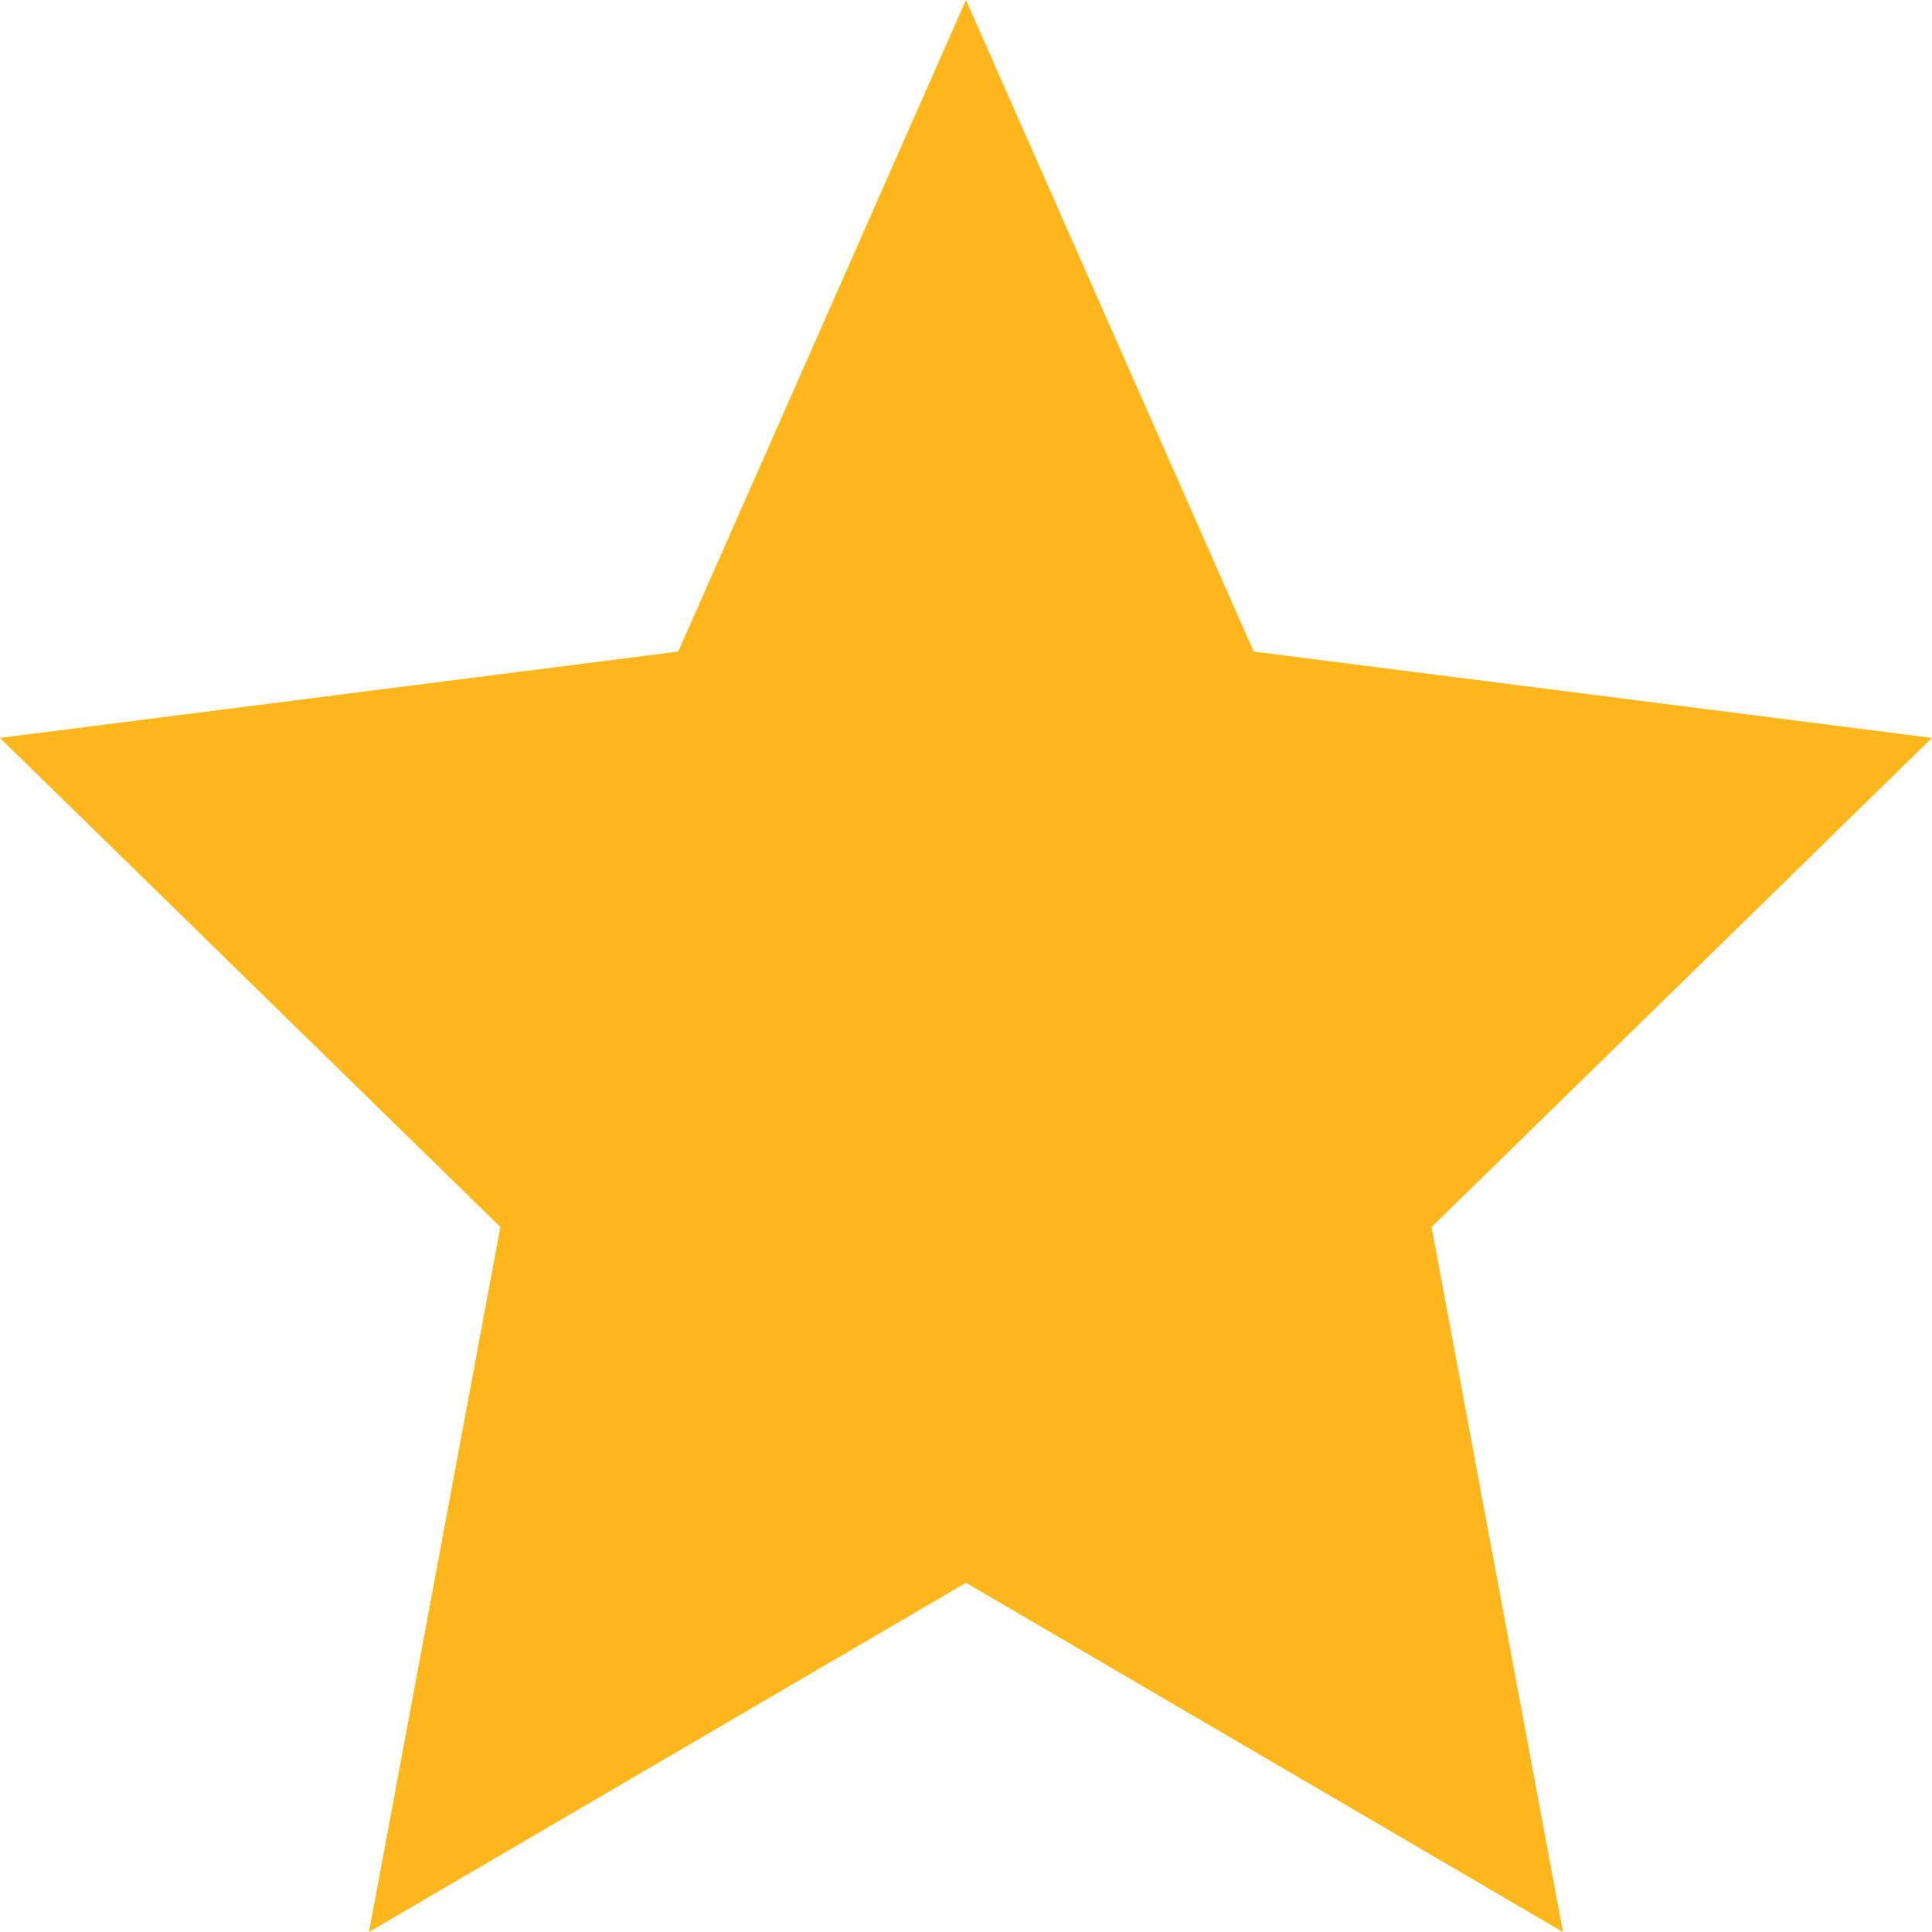 <svg width="16" height="16" viewBox="0 0 16 16" fill="none" xmlns="http://www.w3.org/2000/svg">
<path d="M8 0L10.383 5.396L16 6.111L11.856 10.162L12.944 16L8 13.108L3.056 16L4.144 10.162L0 6.111L5.617 5.396L8 0Z" fill="#FFB71B"/>
</svg>
